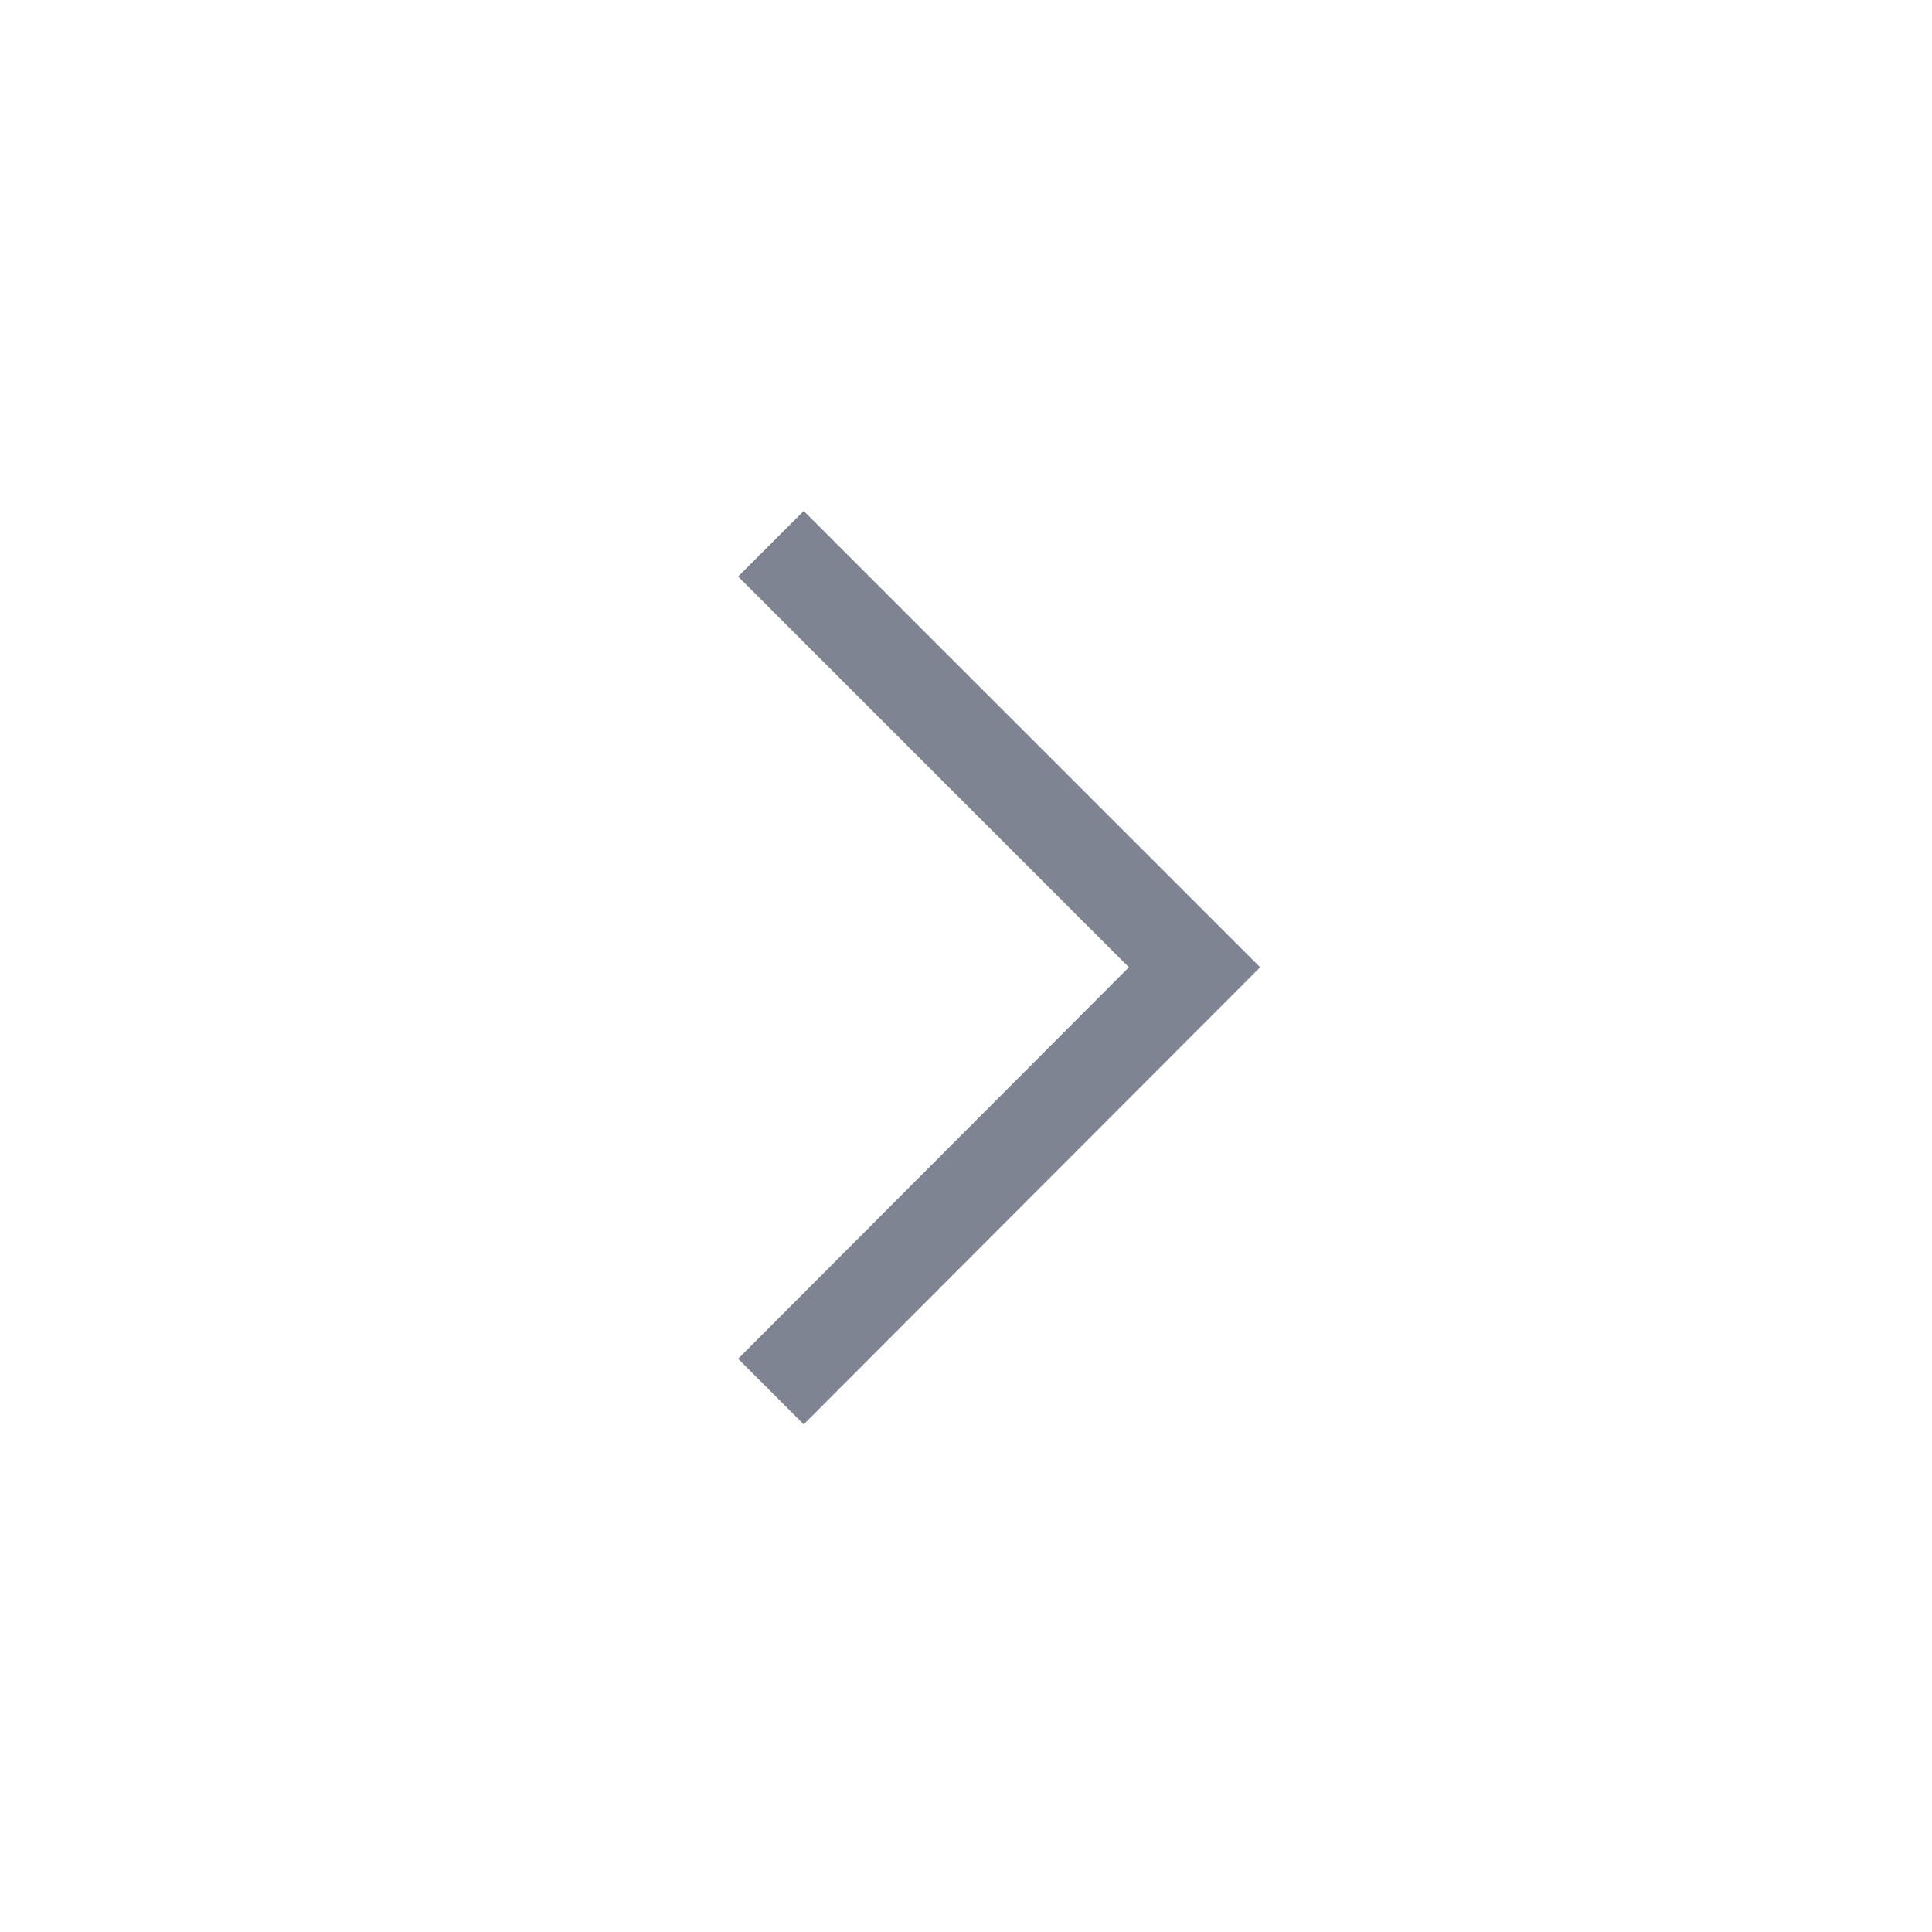 <svg width="20" height="20" viewBox="0 0 20 20" fill="none" xmlns="http://www.w3.org/2000/svg">
<mask id="mask0_9046_57" style="mask-type:alpha" maskUnits="userSpaceOnUse" x="0" y="0" width="20" height="20">
<rect x="20" y="20" width="20" height="20" transform="rotate(-180 20 20)" fill="#D9D9D9"/>
</mask>
<g mask="url(#mask0_9046_57)">
<path d="M8.32 5.289L13.045 10.013L8.32 14.745L7.641 14.066L11.686 10.013L7.641 5.968L8.32 5.289Z" fill="#7F8493"/>
</g>
</svg>
